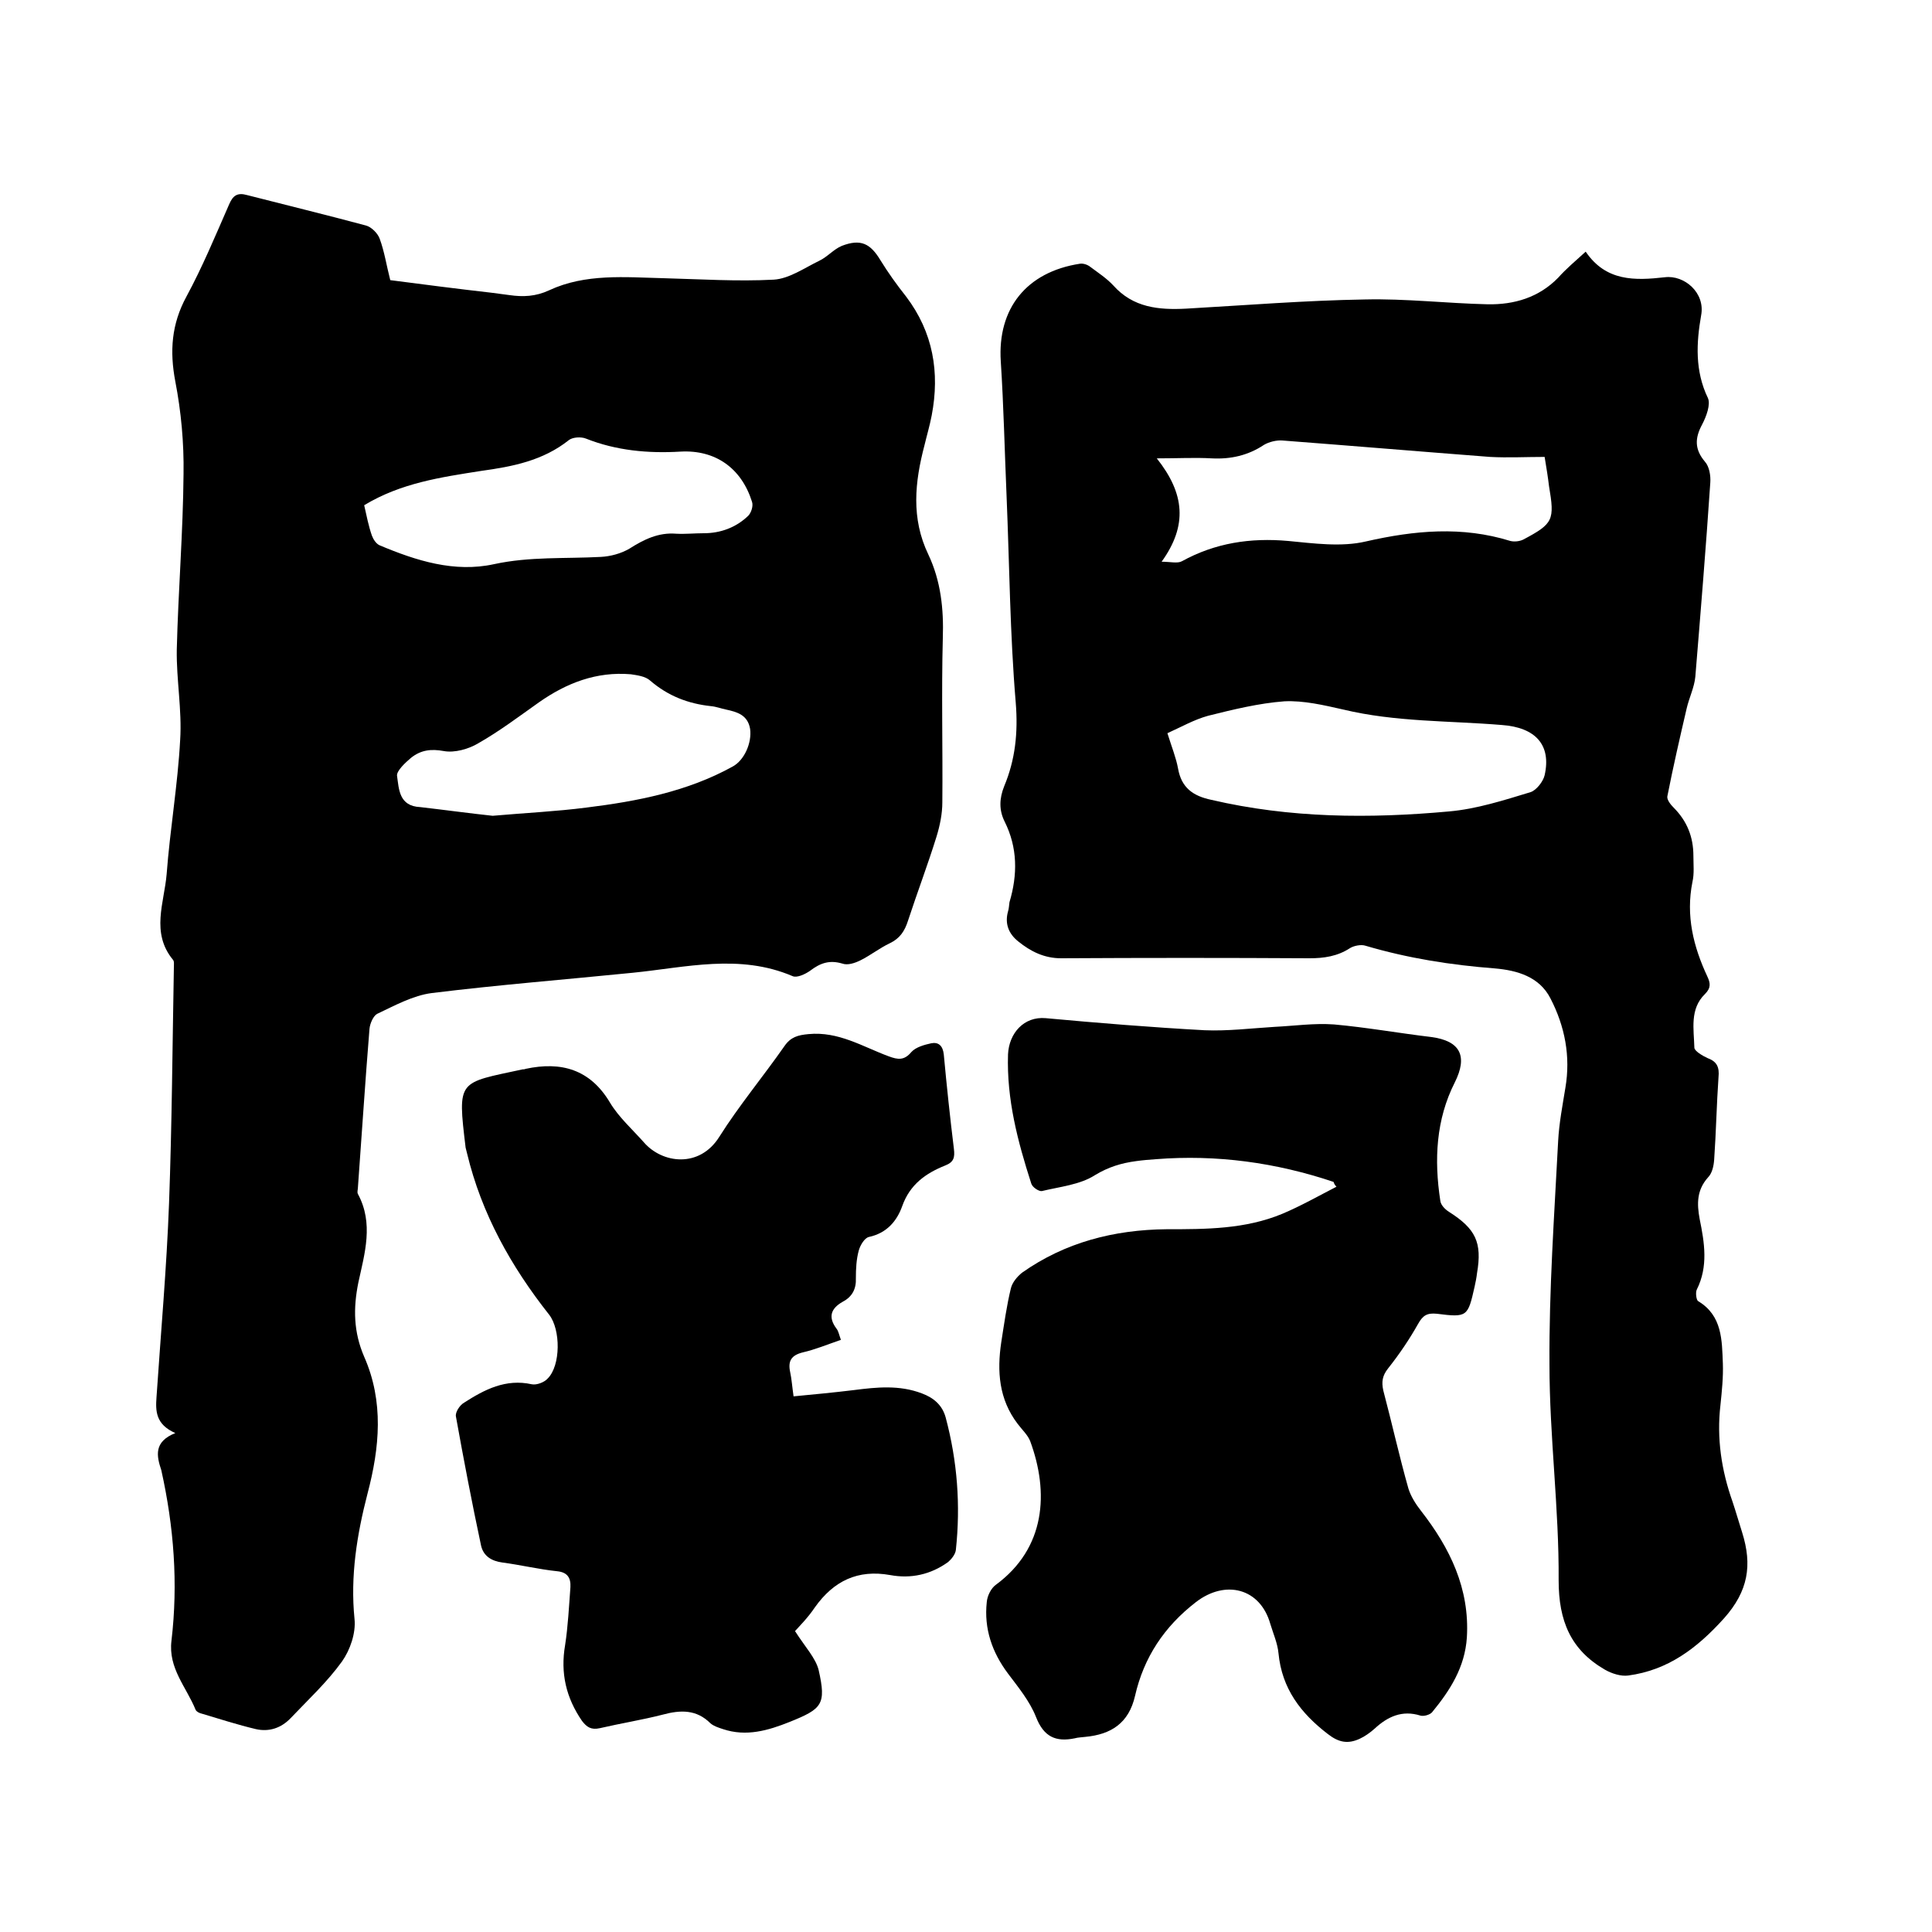 <svg enable-background="new 0 0 400 400" viewBox="0 0 400 400" xmlns="http://www.w3.org/2000/svg"><path d="m36.3 296.7c-4.1-1.8-4.1-4.6-3.9-7.4.9-13.4 2.1-26.8 2.6-40.2.6-16.3.7-32.6 1-48.9 0-.5.1-1.2-.2-1.5-4.6-5.6-1.8-11.8-1.3-17.7.7-9.3 2.3-18.5 2.8-27.8.4-6.2-.8-12.5-.7-18.7.3-12.2 1.3-24.3 1.4-36.4.1-6.4-.5-12.9-1.7-19.1-1.2-6.3-.8-11.9 2.3-17.6 3.3-6.1 6-12.6 8.8-19 .8-1.9 1.7-2.6 3.8-2 8.2 2.1 16.4 4.1 24.6 6.3 1.1.3 2.4 1.6 2.8 2.7 1 2.7 1.4 5.5 2.2 8.6 6.9.9 13.9 1.8 20.9 2.6 1.3.2 2.5.3 3.8.5 2.8.4 5.4.3 8.2-1 7.5-3.5 15.7-2.7 23.7-2.5 7.6.2 15.2.7 22.8.3 3.2-.2 6.3-2.4 9.4-3.9 1.7-.8 3-2.4 4.7-3.1 3.9-1.5 5.9-.5 8 3 1.6 2.6 3.4 5.1 5.3 7.5 5.6 7.4 7 15.7 5.3 24.6-.4 2.1-1 4.1-1.5 6.2-2 7.6-2.8 15.1.8 22.6 2.6 5.5 3.2 11.3 3 17.3-.3 11.3 0 22.7-.1 34 0 2.4-.5 4.8-1.2 7.1-1.8 5.8-4 11.6-5.9 17.4-.7 2.2-1.7 3.7-3.8 4.7s-4 2.5-6 3.5c-1.2.6-2.7 1.1-3.8.7-2.7-.8-4.6-.1-6.7 1.5-1 .7-2.7 1.5-3.6 1.1-11-4.7-22.1-1.8-33.1-.7-13.9 1.4-27.8 2.5-41.6 4.2-3.9.5-7.7 2.6-11.3 4.3-.8.4-1.5 2-1.6 3.1-.9 11-1.6 22-2.4 32.9 0 .4-.2.9 0 1.3 3.3 6.1 1.4 12.3.1 18.3-1.1 5.4-1 10.3 1.2 15.4 4.1 9.3 3.2 18.8.7 28.3-2.2 8.5-3.6 17.1-2.7 26 .3 2.9-.9 6.4-2.6 8.8-3.1 4.3-7 7.9-10.6 11.7-2 2.1-4.5 2.9-7.2 2.3-3.8-.9-7.5-2.1-11.2-3.2-.5-.1-1.1-.4-1.3-.8-1.9-4.7-5.7-8.6-5-14.3 1.4-11.9.5-23.6-2.1-35.3-1-3-1.6-5.9 2.9-7.7zm39.1-192.1c.5 2.2.9 4.3 1.6 6.3.3.8.9 1.7 1.6 2 7.6 3.2 15.5 5.7 23.7 3.9 7.4-1.6 14.7-1.1 22.1-1.5 2-.1 4.2-.7 5.9-1.7 3-1.9 6-3.4 9.7-3.1 1.9.1 3.8-.1 5.7-.1 3.5 0 6.7-1.2 9.2-3.6.6-.6 1.1-2 .8-2.9-2.2-7-7.6-10.8-14.8-10.4-6.7.4-13.3-.2-19.6-2.7-1-.4-2.7-.3-3.5.3-5.4 4.3-11.7 5.5-18.2 6.4-8.3 1.3-16.6 2.5-24.2 7.1zm26.6 64.3c6.8-.6 13.2-.9 19.4-1.7 10.5-1.3 20.9-3.3 30.3-8.5 2.4-1.3 4-4.9 3.6-7.8-.5-2.9-2.7-3.5-5-4-1-.2-2-.6-3.1-.7-4.7-.5-8.9-2.1-12.6-5.3-1-.9-2.7-1.1-4-1.3-7.1-.6-13.3 1.8-19 5.8-4.1 2.9-8.2 6-12.6 8.5-2 1.2-4.9 2-7.1 1.6-2.7-.5-4.8-.2-6.8 1.4-1.2 1-3 2.7-2.9 3.7.4 2.8.4 6.3 4.8 6.5 5.2.6 10.3 1.3 15 1.8z"/><path d="m328.3 52.1c4.2 6.2 10.2 6 16.4 5.3 4-.5 8.4 3.2 7.5 7.9-1 5.7-1.3 11.5 1.4 17.1.6 1.3-.3 3.8-1.2 5.5-1.5 2.8-1.6 5.1.6 7.7.9 1 1.2 2.9 1.1 4.3-.9 13.4-2 26.8-3.1 40.2-.2 2.2-1.3 4.4-1.8 6.6-1.4 6-2.8 12.1-4 18.2-.1.7.7 1.7 1.3 2.3 2.8 2.8 4.1 6.1 4.1 10 0 1.8.2 3.7-.2 5.4-1.4 7 .2 13.4 3.1 19.6.6 1.3.8 2.3-.5 3.6-3.2 3.1-2.3 7.3-2.2 11.1 0 .7 1.7 1.7 2.8 2.2 1.9.7 2.4 1.9 2.2 3.9-.4 5.7-.5 11.4-.9 17.1-.1 1.3-.4 2.8-1.3 3.7-2.3 2.6-2.3 5.4-1.7 8.6 1 4.9 1.8 9.8-.6 14.6-.3.6-.1 2.2.3 2.4 5 3 4.9 8.1 5.1 12.9.1 2.8-.2 5.7-.5 8.6-.8 6.9.2 13.5 2.5 20 .7 2.1 1.3 4.2 2 6.4 2.1 6.7 1.3 12.1-3.8 17.8-5.6 6.2-11.6 10.7-19.8 11.8-1.5.2-3.4-.4-4.8-1.2-7.1-4.1-9.6-10.1-9.6-18.5.1-14.9-1.9-29.8-1.9-44.7-.1-15.4 1-30.9 1.8-46.3.2-3.7.9-7.3 1.5-11 1.1-6.5-.1-12.7-3.1-18.5-2.3-4.5-6.9-5.8-11.5-6.2-9.1-.7-18-2.1-26.8-4.7-.9-.3-2.4 0-3.2.5-2.6 1.7-5.4 2.1-8.4 2.1-17.1-.1-34.3-.1-51.4 0-3.5 0-6.3-1.4-8.9-3.5-2-1.6-2.8-3.7-2.1-6.2.2-.6.2-1.3.3-1.9 1.7-5.7 1.7-11.3-1-16.7-1.2-2.4-1.1-4.8-.1-7.3 2.3-5.5 2.9-11.1 2.4-17.3-1.2-14.2-1.3-28.5-1.9-42.8-.4-9.3-.6-18.6-1.2-27.9-.7-10.9 5.3-18.5 16.4-20.2.7-.1 1.6.2 2.2.7 1.6 1.2 3.3 2.3 4.7 3.8 4.1 4.6 9.4 5.1 15.1 4.8 12.3-.7 24.7-1.7 37-1.9 8.4-.2 16.9.8 25.4 1 5.5.1 10.6-1.4 14.6-5.5 1.6-1.8 3.5-3.4 5.7-5.4zm-86.6 99.7c.9 2.9 1.8 5.1 2.2 7.3.7 4 3.1 5.7 6.9 6.5 16.3 3.8 32.7 3.9 49.2 2.4 5.7-.5 11.3-2.3 16.9-4 1.2-.4 2.6-2.2 2.9-3.5 1.4-6.2-1.8-9.9-8.9-10.4-10.9-.9-22-.6-32.8-3.2-4-.9-8.2-1.9-12.2-1.7-5.3.4-10.6 1.7-15.8 3-2.9.8-5.5 2.3-8.4 3.6zm78.1-57.2c-3.9 0-7.6.2-11.3 0-14.3-1.1-28.6-2.3-43-3.4-1.2-.1-2.8.3-3.8.9-3.3 2.2-6.9 3-10.8 2.8-3.5-.2-7 0-11.4 0 5.8 7.3 6.4 13.9 1 21.4 1.8 0 3.3.4 4.2-.1 6.9-3.8 14.2-4.9 22-4.2 5.3.5 11 1.3 16.1.1 10.1-2.3 19.9-3.2 29.9-.1.8.2 1.9.1 2.7-.3 6.2-3.3 6.5-4 5.3-11.1-.2-1.7-.5-3.6-.9-6z"/><path d="m276.1 244.7c-11.9-4-24.2-5.7-36.8-4.7-1.4.1-2.7.2-4.1.4-3 .4-5.7 1.2-8.5 2.9-3.1 2-7.3 2.4-11 3.3-.6.1-2-.8-2.2-1.6-2.8-8.7-5.1-17.4-4.8-26.7.2-4.4 3.3-7.9 7.8-7.5 10.9 1 21.9 1.9 32.9 2.5 4.8.2 9.6-.4 14.5-.7 4.1-.2 8.2-.8 12.3-.5 6.7.6 13.4 1.8 20.1 2.6 6.1.8 7.6 4 4.9 9.4-3.9 7.7-4.3 16-3 24.5.1.9 1 1.8 1.8 2.3 5.5 3.5 6.9 6.3 5.8 12.7-.1.9-.3 1.9-.5 2.8-1.4 6.2-1.5 6.4-7.8 5.6-2-.2-2.9.3-3.9 2.1-1.8 3.2-3.9 6.3-6.2 9.2-1.2 1.5-1.4 2.8-1 4.6 1.8 6.8 3.3 13.6 5.2 20.3.5 1.6 1.5 3.2 2.6 4.6 6 7.7 10.1 16.1 9.5 26.2-.4 6.2-3.5 11-7.2 15.5-.4.5-1.7.9-2.4.7-3.8-1.2-6.8.2-9.5 2.7-.9.8-2 1.6-3.1 2.1-2.4 1.1-4.3.8-6.6-1-5.6-4.3-9.5-9.4-10.2-16.7-.2-2.1-1.1-4.1-1.7-6.1-2.1-7.4-9.3-9.2-15.4-4.5-6.6 5.1-10.8 11.5-12.6 19.4-1.3 5.7-5 8-10.3 8.5-.7.1-1.5.1-2.2.3-3.9.8-6.4-.3-8-4.4-1.3-3.3-3.7-6.2-5.8-9-3.3-4.4-5-9.3-4.4-14.8.1-1.3.9-2.9 1.9-3.6 10.3-7.6 11-19.1 7.1-29.7-.5-1.3-1.7-2.4-2.6-3.6-3.9-5.1-4.3-10.9-3.4-16.9.6-3.8 1.1-7.5 2-11.2.3-1.2 1.3-2.4 2.3-3.2 8.9-6.3 19.1-8.9 29.9-9 8.2 0 16.3 0 24-3.2 3.8-1.6 7.5-3.7 11.2-5.6-.4-.4-.5-.7-.6-1z"/><path d="m174.1 277.4c-2.9 1-5.3 2-7.9 2.6-2.4.6-3.1 1.8-2.6 4.1.3 1.4.4 2.9.7 5 4.2-.4 8.4-.8 12.5-1.3 4.7-.6 9.4-1.1 14.1.7 2.4.9 4.2 2.4 4.9 5 2.4 9 3.1 18.1 2.1 27.4-.1.9-.9 1.9-1.6 2.5-3.6 2.6-7.7 3.5-12 2.7-6.7-1.2-11.7 1.2-15.6 6.7-1.4 2.1-3.2 3.9-4.1 4.9 2.1 3.3 4.3 5.6 4.9 8.1 1.6 7.1.7 8-6 10.7-4.5 1.8-9 3.1-13.8 1.5-.9-.3-1.9-.6-2.6-1.2-2.9-2.9-6.2-2.8-9.9-1.8-4.3 1.1-8.7 1.8-13 2.8-1.8.4-2.7-.2-3.7-1.5-3.3-4.8-4.5-9.9-3.5-15.7.6-3.9.8-8 1.1-12 .1-1.9-.6-3.1-2.8-3.3-3.8-.4-7.5-1.3-11.3-1.8-2.2-.3-3.9-1.3-4.4-3.5-1.9-8.9-3.6-17.8-5.2-26.7-.2-.9.8-2.4 1.7-2.9 4.2-2.7 8.6-5 14-3.8 1 .2 2.6-.4 3.3-1.2 2.7-2.7 2.7-10.1.3-13.2-7.9-10-14-20.9-17-33.4-.1-.4-.2-.8-.3-1.2-1.7-14.2-1.6-13.3 11.8-16.2.2 0 .4 0 .6-.1 7.4-1.6 13.4.1 17.5 7 1.8 3 4.6 5.5 7 8.2 3.8 4.4 11.5 5.4 15.6-1.1s9.1-12.5 13.5-18.8c1.3-1.9 2.8-2.3 5-2.5 6.2-.6 11.2 2.6 16.6 4.6 1.9.7 3.2.9 4.7-.9.9-1 2.7-1.5 4.1-1.8 1.5-.3 2.4.5 2.6 2.3.6 6.5 1.3 13.1 2.1 19.6.2 1.7 0 2.7-1.8 3.4-4 1.6-7.3 3.9-8.9 8.4-1.1 3.1-3.2 5.6-6.9 6.4-.9.2-1.8 1.7-2.1 2.8-.5 1.8-.6 3.8-.6 5.7.1 2.3-.8 3.9-2.7 4.9-2.5 1.4-3.1 3.2-1.3 5.6.4.5.5 1.2.9 2.3z"/></svg>